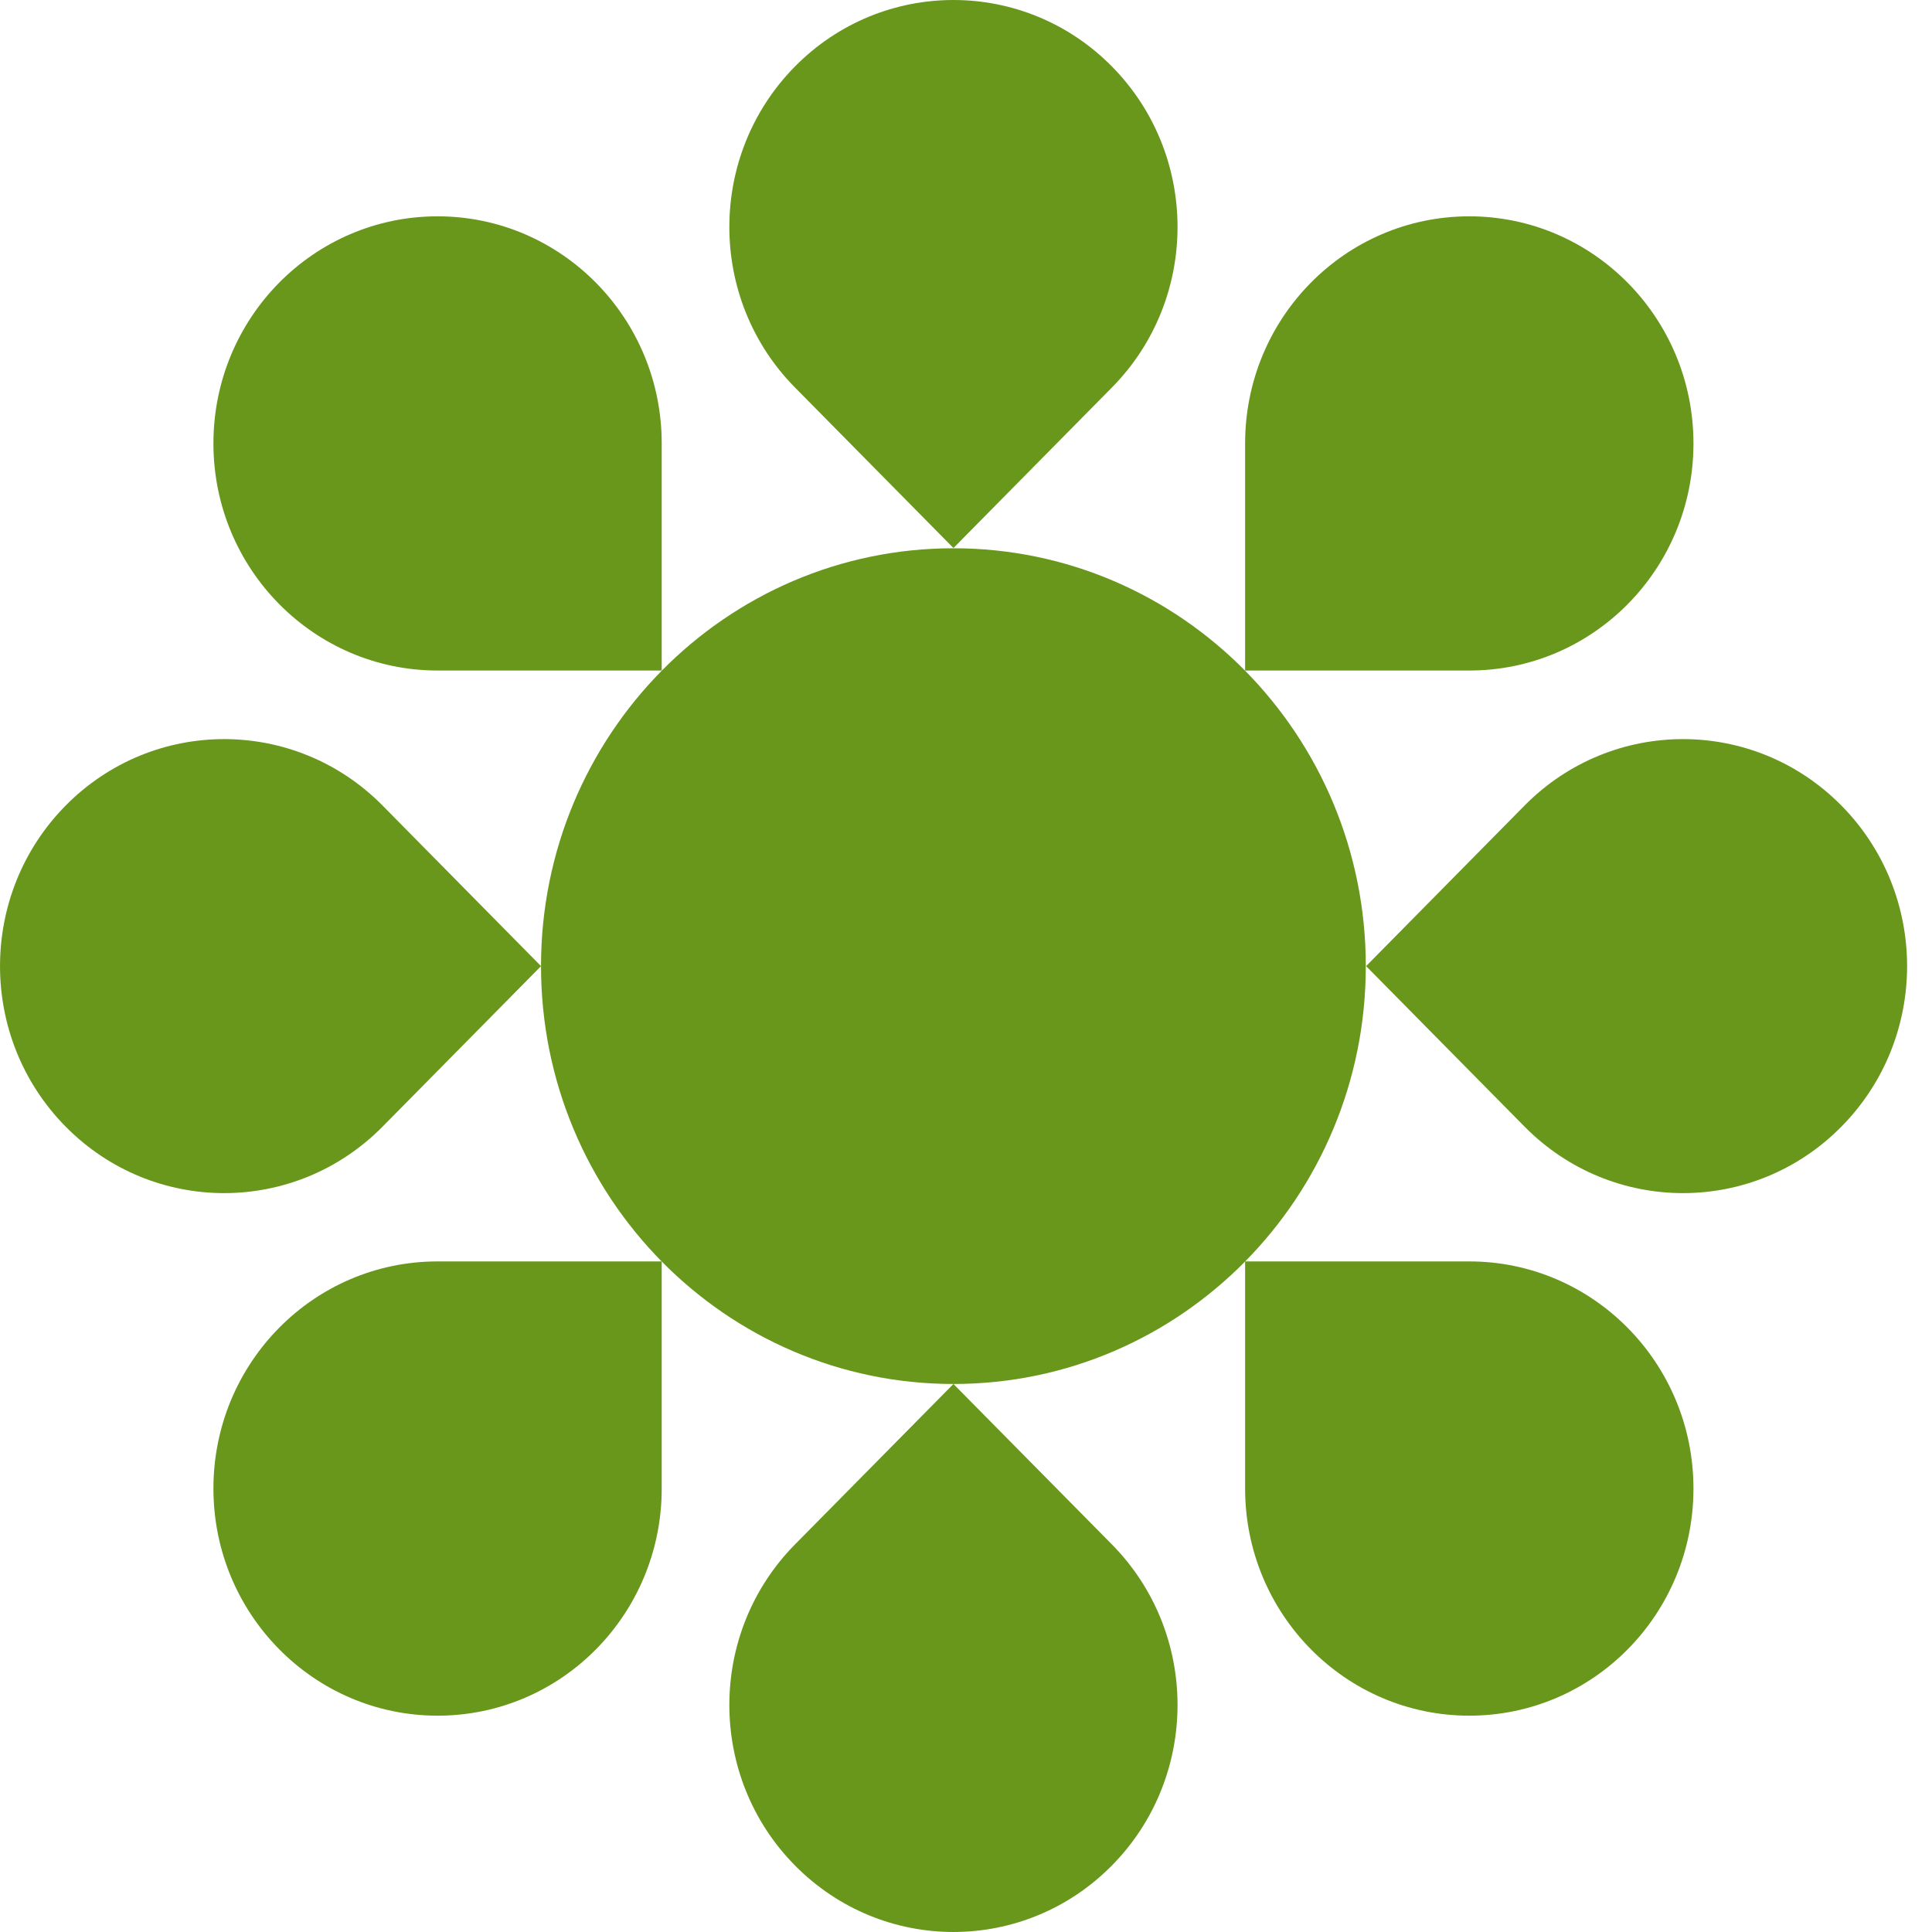 <svg width="32" height="32" viewBox="0 0 32 32" fill="none" xmlns="http://www.w3.org/2000/svg">
<path d="M13.167 6.418C11.718 4.95 11.718 2.57 13.167 1.101C14.617 -0.367 16.967 -0.367 18.417 1.101C19.866 2.57 19.866 4.95 18.417 6.418L15.792 9.077L13.167 6.418Z" fill="#68971C"/>
<path d="M18.417 25.581C19.866 27.05 19.866 29.43 18.417 30.898C16.967 32.367 14.617 32.367 13.167 30.898C11.718 29.43 11.718 27.05 13.167 25.581L15.792 22.923L18.417 25.581Z" fill="#68971C"/>
<path d="M6.337 18.66C4.887 20.129 2.537 20.129 1.087 18.66C-0.362 17.192 -0.362 14.812 1.087 13.343C2.537 11.875 4.887 11.875 6.337 13.343L8.961 16.002L6.337 18.66Z" fill="#68971C"/>
<path d="M25.251 13.343C26.701 11.875 29.051 11.875 30.5 13.343C31.95 14.812 31.95 17.192 30.5 18.66C29.051 20.129 26.701 20.129 25.251 18.66L22.627 16.002L25.251 13.343Z" fill="#68971C"/>
<path d="M7.248 11.106C5.199 11.106 3.535 9.423 3.535 7.345C3.535 5.266 5.195 3.583 7.248 3.583C9.296 3.583 10.96 5.266 10.96 7.345V11.106H7.248Z" fill="#68971C"/>
<path d="M24.336 20.893C26.384 20.893 28.049 22.576 28.049 24.655C28.049 26.734 26.388 28.417 24.336 28.417C22.287 28.417 20.623 26.734 20.623 24.655V20.893H24.336Z" fill="#68971C"/>
<path d="M10.96 24.655C10.96 26.734 9.3 28.417 7.248 28.417C5.199 28.417 3.535 26.734 3.535 24.655C3.535 22.576 5.195 20.893 7.248 20.893H10.96V24.655Z" fill="#68971C"/>
<path d="M20.623 7.345C20.623 5.266 22.284 3.583 24.336 3.583C26.384 3.583 28.049 5.266 28.049 7.345C28.049 9.423 26.388 11.106 24.336 11.106H20.623V7.345Z" fill="#68971C"/>
<path d="M15.792 22.923C19.564 22.923 22.622 19.824 22.622 16.002C22.622 12.179 19.564 9.081 15.792 9.081C12.019 9.081 8.961 12.179 8.961 16.002C8.961 19.824 12.019 22.923 15.792 22.923Z" fill="#68971C"/>
</svg>
